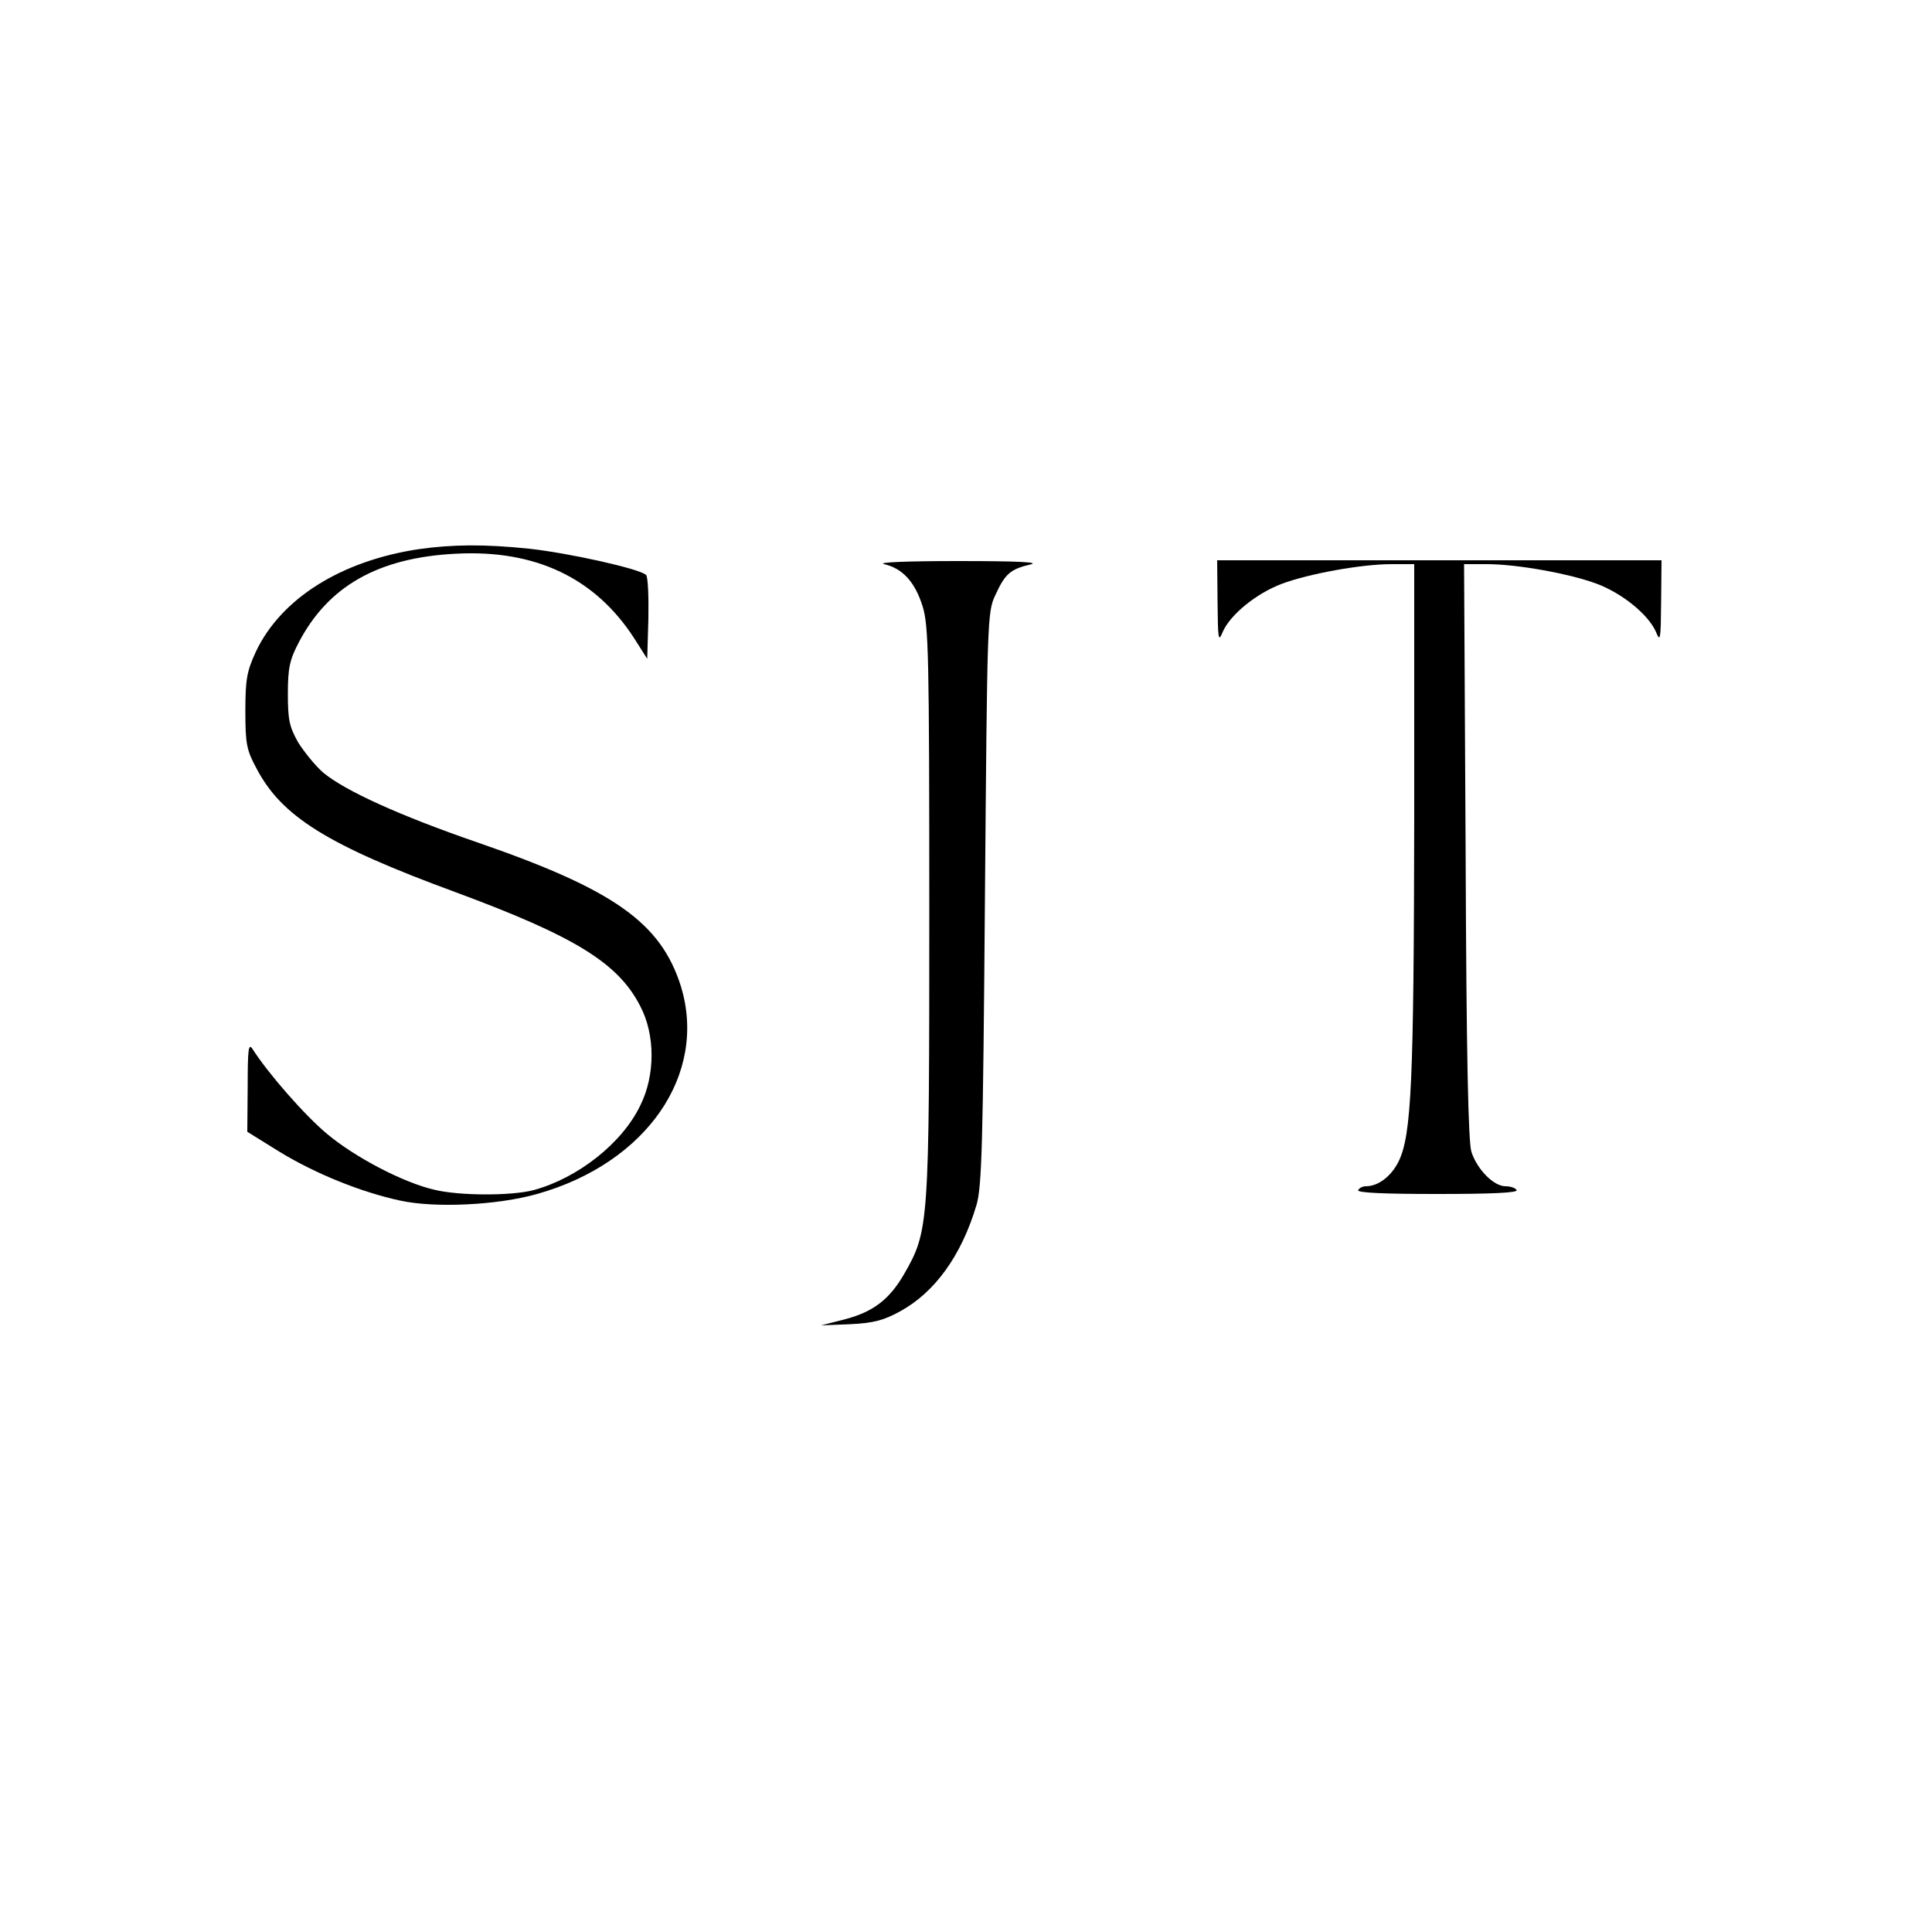 <?xml version="1.0" standalone="no"?>
<!DOCTYPE svg PUBLIC "-//W3C//DTD SVG 20010904//EN"
 "http://www.w3.org/TR/2001/REC-SVG-20010904/DTD/svg10.dtd">
<svg version="1.0" xmlns="http://www.w3.org/2000/svg"
 width="500pt" height="500pt" viewBox="0 0 500 500"
 preserveAspectRatio="xMidYMid meet">

<g transform="translate(0,500) scale(0.1,-0.1)"
fill="#000000" stroke="none">
<path d="M1085 3579 c-202 -30 -358 -128 -423 -266 -23 -50 -27 -71 -27 -153
0 -85 3 -101 29 -149 65 -124 183 -198 515 -320 308 -114 421 -183 478 -295
39 -74 39 -179 0 -257 -47 -98 -162 -188 -276 -219 -57 -15 -192 -15 -257 1
-79 18 -204 83 -277 144 -58 48 -154 158 -194 221 -10 15 -12 -3 -12 -98 l-1
-117 82 -51 c95 -58 212 -105 313 -127 91 -20 253 -12 355 17 284 80 442 310
372 538 -52 164 -173 250 -527 372 -200 69 -341 133 -398 180 -20 17 -49 53
-65 78 -23 41 -27 58 -27 127 0 67 5 88 28 132 76 146 206 220 407 230 206 11
361 -63 462 -220 l33 -52 3 104 c1 57 -1 108 -6 113 -16 16 -201 57 -303 68
-116 12 -198 11 -284 -1z"/>
<path d="M2288 3540 c48 -11 80 -46 100 -110 15 -50 17 -123 17 -790 0 -814
-1 -825 -65 -937 -38 -66 -81 -99 -156 -118 l-59 -15 76 3 c60 3 86 10 128 33
90 49 159 144 198 275 14 47 17 154 22 794 6 723 6 741 27 785 25 55 39 67 90
79 27 6 -27 9 -186 9 -130 0 -211 -3 -192 -8z"/>
<path d="M3151 3443 c1 -101 2 -106 14 -77 20 44 86 98 152 123 69 26 206 51
284 51 l59 0 0 -652 c-1 -688 -7 -824 -40 -893 -19 -39 -53 -65 -85 -65 -8 0
-17 -4 -20 -10 -4 -7 67 -10 205 -10 138 0 209 3 205 10 -3 6 -17 10 -29 10
-30 0 -73 43 -88 89 -8 26 -13 238 -15 779 l-4 742 59 0 c79 0 216 -25 285
-51 66 -25 132 -79 152 -123 12 -29 13 -24 14 77 l1 107 -575 0 -575 0 1 -107z"/>
</g>
</svg>
